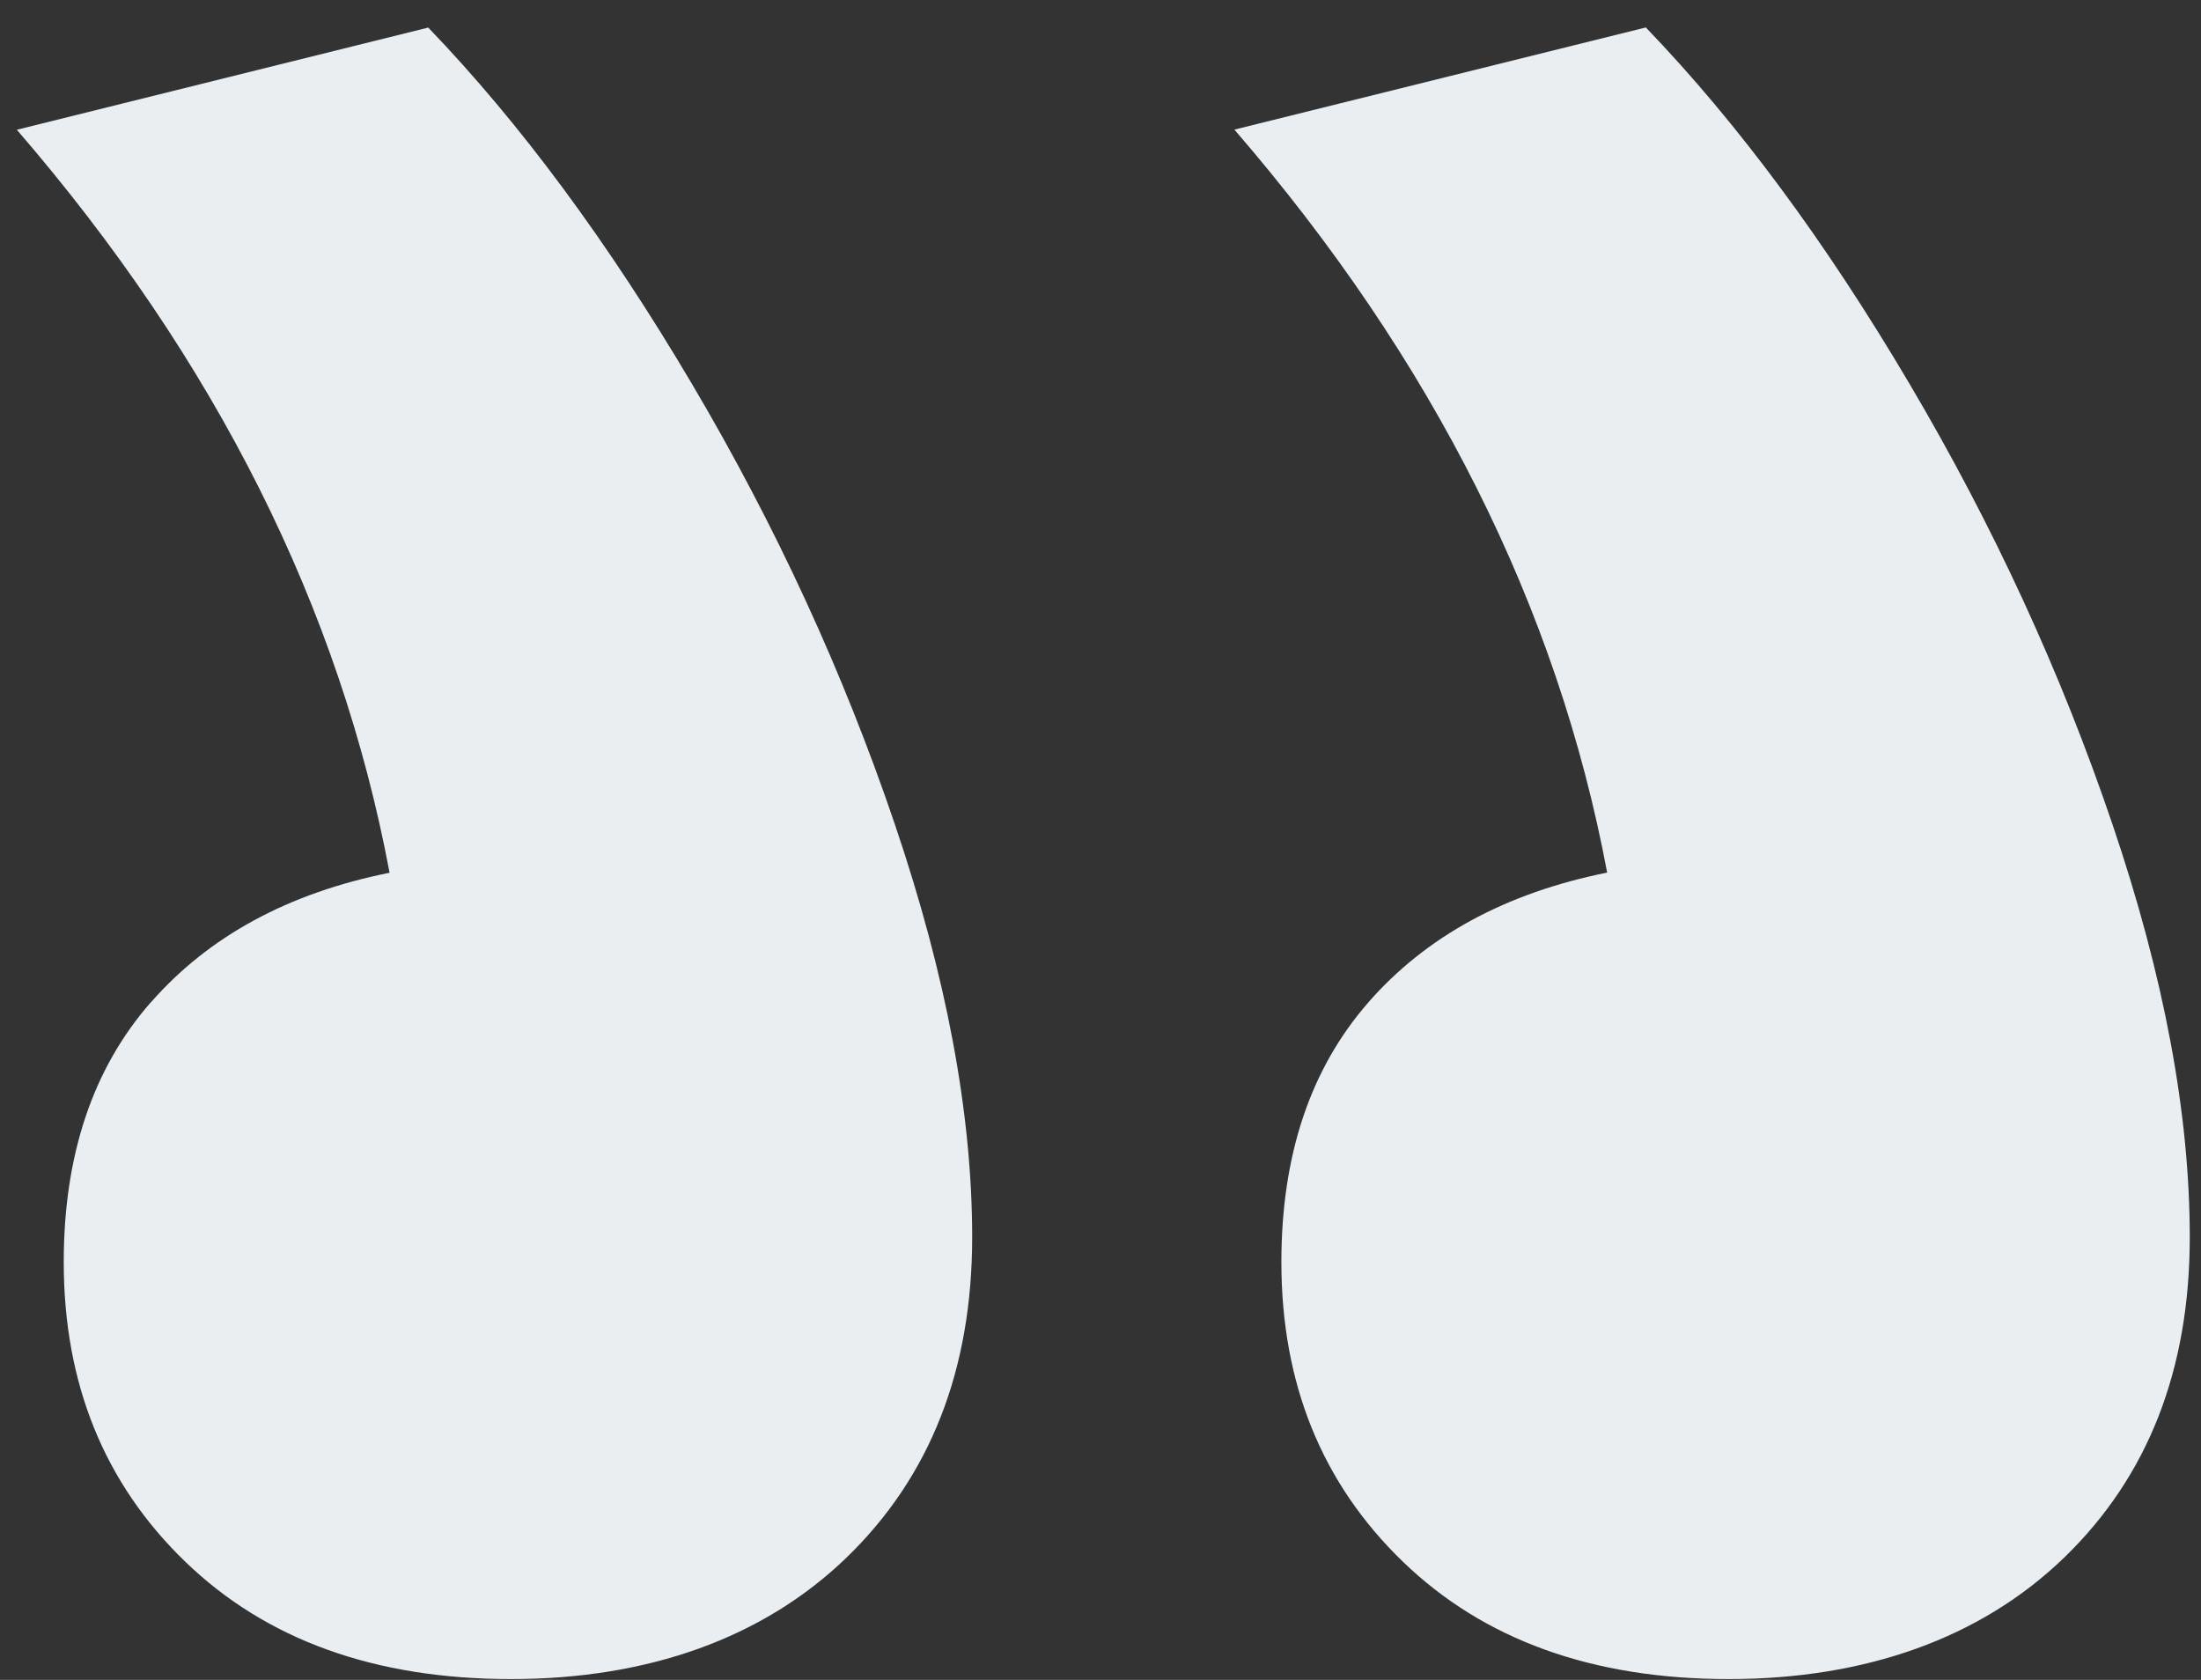 <svg width="76" height="58" viewBox="0 0 76 58" fill="none" xmlns="http://www.w3.org/2000/svg">
<rect x="0" y="0" width="76" height="58" fill="#333333" stroke="none"/>
<path d="M47.25 34.608C45.247 36.897 44.246 39.886 44.246 43.573C44.246 47.768 45.644 51.217 48.441 53.918C51.239 56.621 54.989 57.971 59.691 57.971C64.394 57.971 68.383 56.573 71.276 53.776C74.168 50.979 75.612 47.29 75.612 42.713C75.612 38.455 74.722 33.703 72.942 28.458C71.165 23.214 68.828 18.146 65.934 13.25C63.044 8.354 60.01 4.253 56.83 0.948L42.623 4.475C49.488 12.423 53.778 20.973 55.495 30.127C52 30.828 49.25 32.32 47.248 34.608H47.25ZM5.205 34.608C3.202 36.897 2.201 39.886 2.201 43.573C2.201 47.768 3.599 51.217 6.396 53.918C9.194 56.621 12.944 57.971 17.646 57.971C22.349 57.971 26.338 56.573 29.231 53.776C32.123 50.979 33.569 47.292 33.569 42.715C33.569 38.457 32.679 33.705 30.899 28.46C29.122 23.216 26.786 18.148 23.891 13.252C20.999 8.359 17.965 4.257 14.787 0.952L0.581 4.48C7.445 12.428 11.735 20.977 13.452 30.132C9.958 30.832 7.207 32.324 5.205 34.613V34.608Z" fill="#EAEEF0"/>
</svg>
